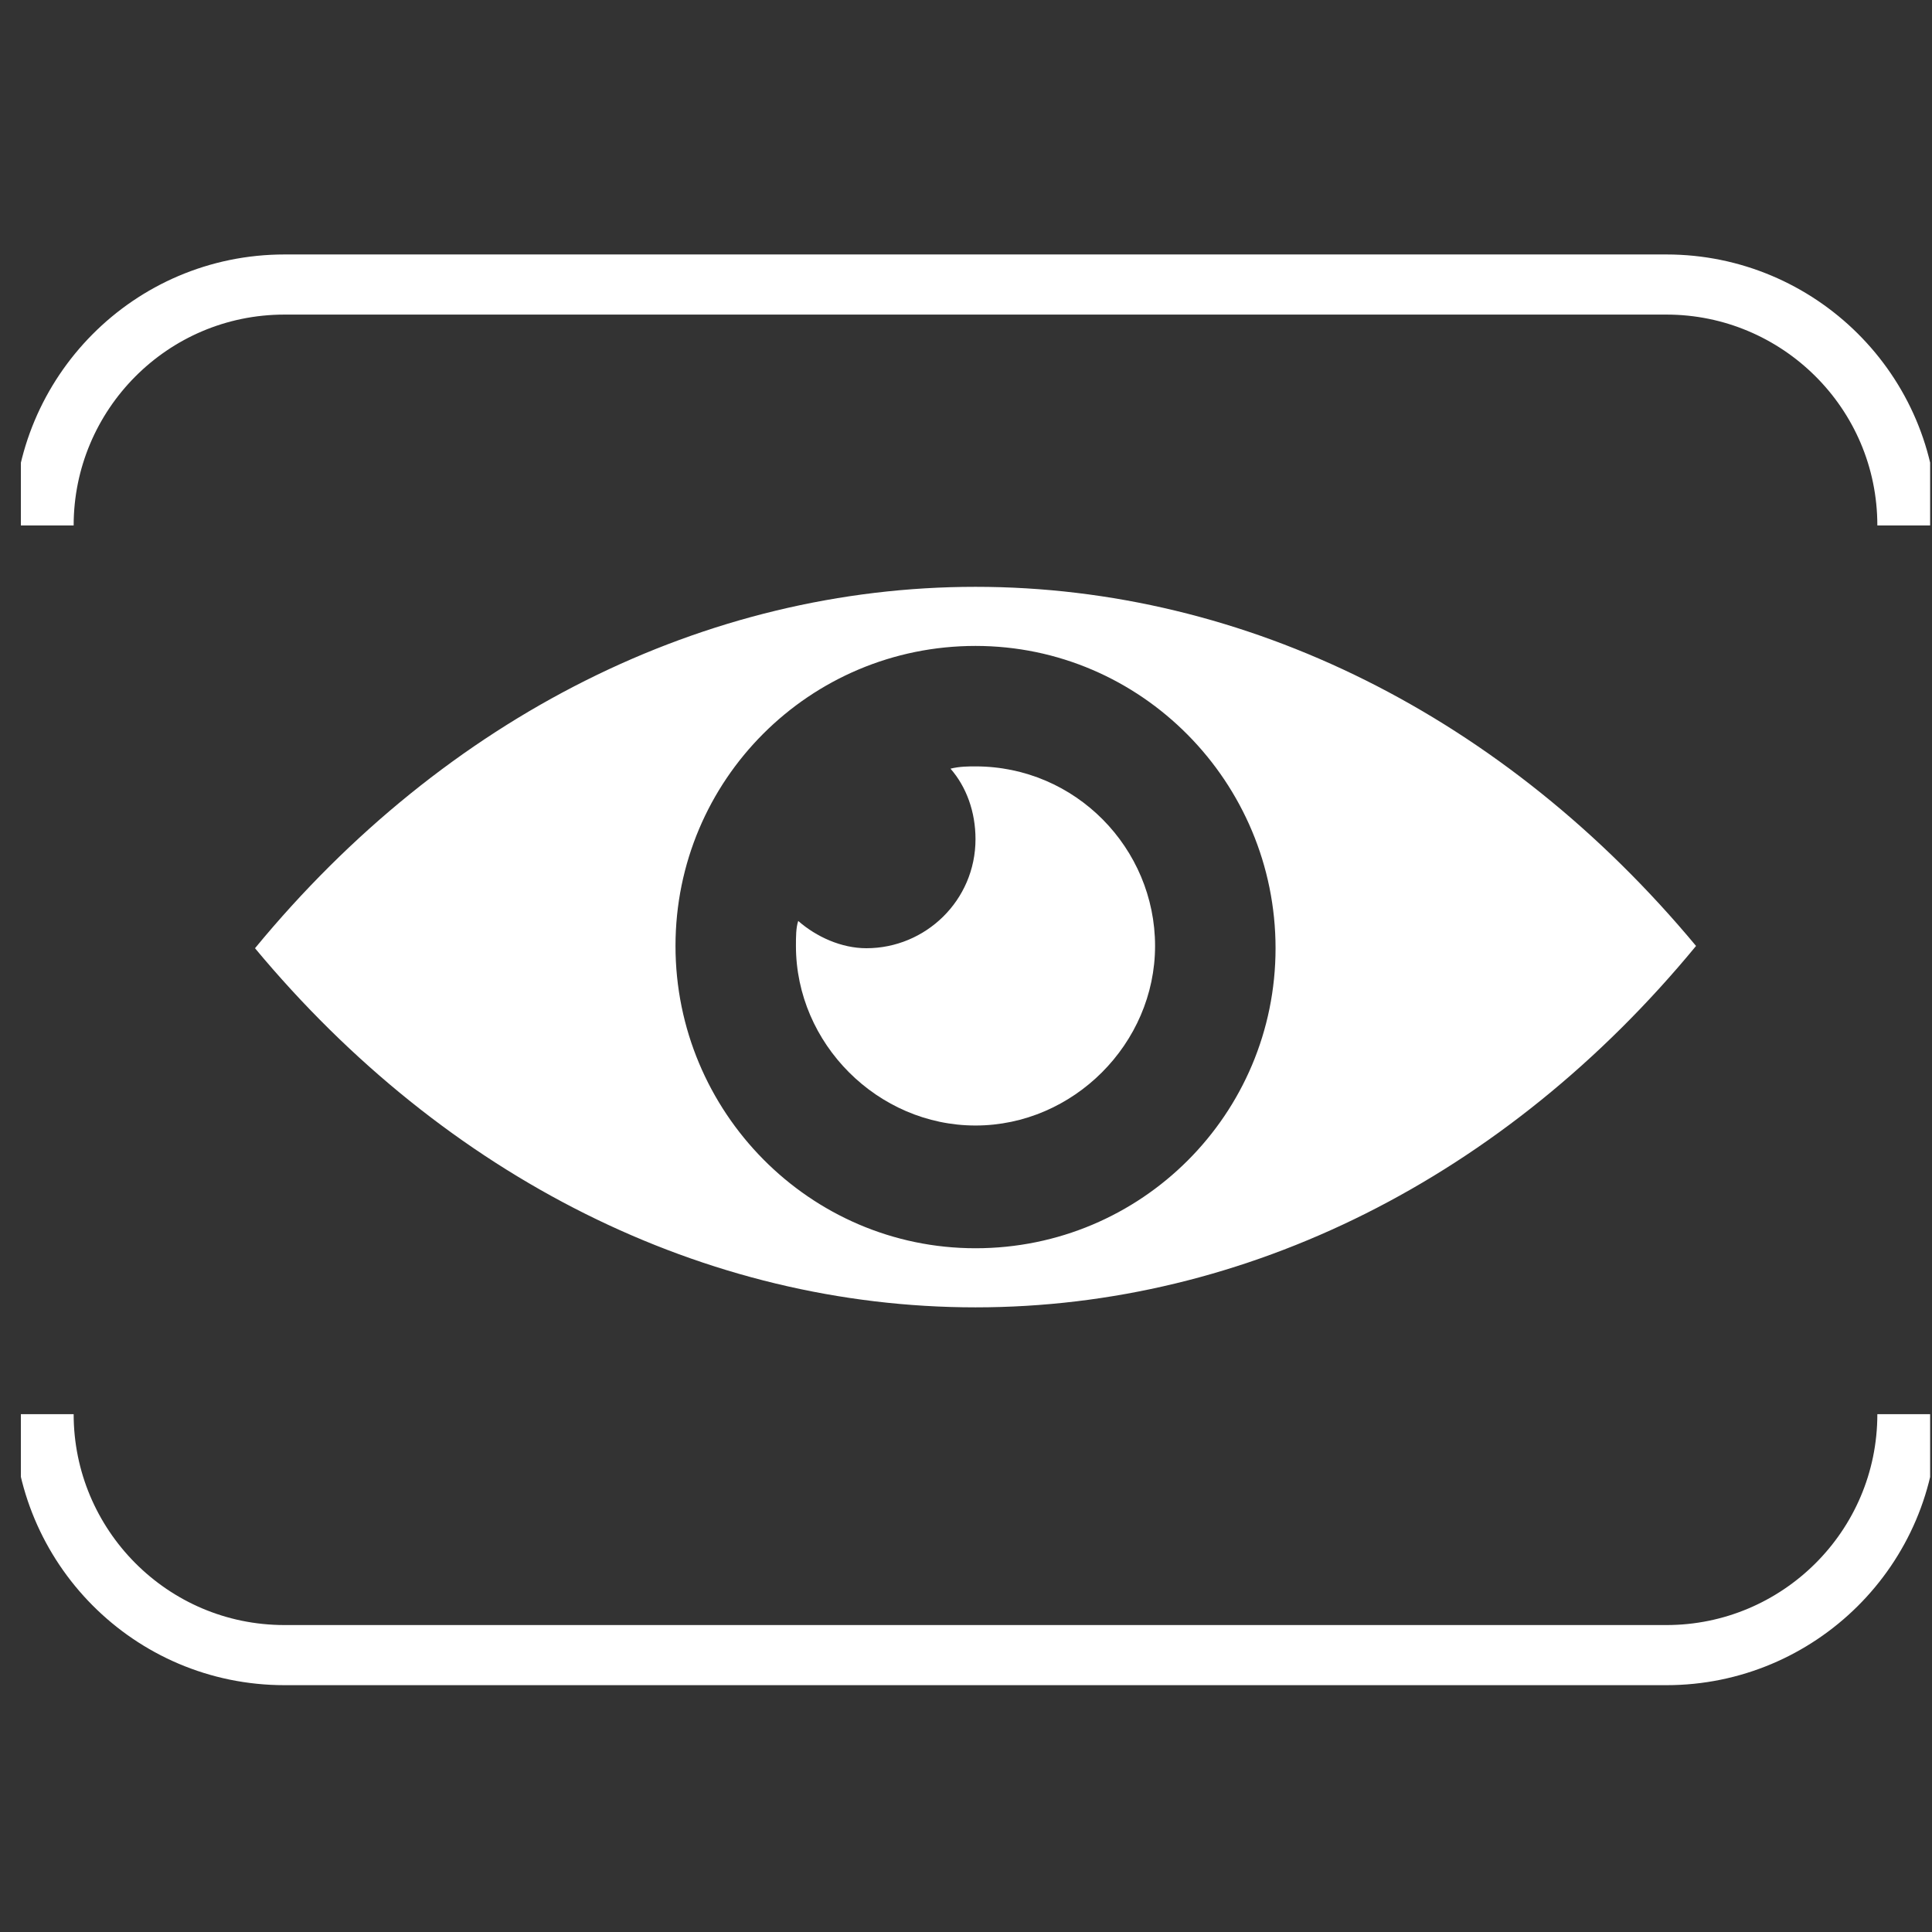 <svg width="85" height="85" viewBox="0 0 85 85" fill="none" xmlns="http://www.w3.org/2000/svg">
<rect x="0" y="0" width="85" height="85" fill="#333333" stroke="none"/>
<g clip-path="url(#clip0_2692_17856)">
<path fill-rule="evenodd" clip-rule="evenodd" d="M42.919 25.818C31.019 25.818 19.619 31.518 11.219 41.718C19.619 51.818 31.019 57.518 42.919 57.518C54.819 57.518 66.219 51.818 74.619 41.618C66.219 31.518 54.819 25.818 42.919 25.818ZM42.919 54.918C50.219 54.918 56.119 49.018 56.119 41.718C56.119 34.418 50.219 28.418 42.919 28.418C35.619 28.418 29.719 34.318 29.719 41.618C29.719 48.918 35.619 54.918 42.919 54.918Z" fill="white"/>
<path fill-rule="evenodd" clip-rule="evenodd" d="M38.118 41.718C40.718 41.718 42.918 39.618 42.918 36.918C42.918 35.718 42.518 34.618 41.818 33.818C42.218 33.718 42.618 33.718 42.918 33.718C47.318 33.718 50.818 37.318 50.818 41.618C50.818 45.918 47.218 49.518 42.918 49.518C38.618 49.518 35.018 45.918 35.018 41.618C35.018 41.218 35.018 40.818 35.118 40.518C35.918 41.218 37.018 41.718 38.118 41.718Z" fill="white"/>
<path d="M1.918 23.118C1.918 17.318 6.618 12.518 12.518 12.518H73.318C79.118 12.518 83.918 17.218 83.918 23.118" stroke="white" stroke-width="2.645"/>
<path d="M1.918 62.218C1.918 68.018 6.618 72.818 12.518 72.818H73.318C79.118 72.818 83.918 68.118 83.918 62.218" stroke="white" stroke-width="2.645"/>
</g>
<defs>
<clipPath id="clip0_2692_17856">
<rect width="84" height="84" fill="white" transform="translate(0.918 0.918)"/>
</clipPath>
</defs>
</svg>
